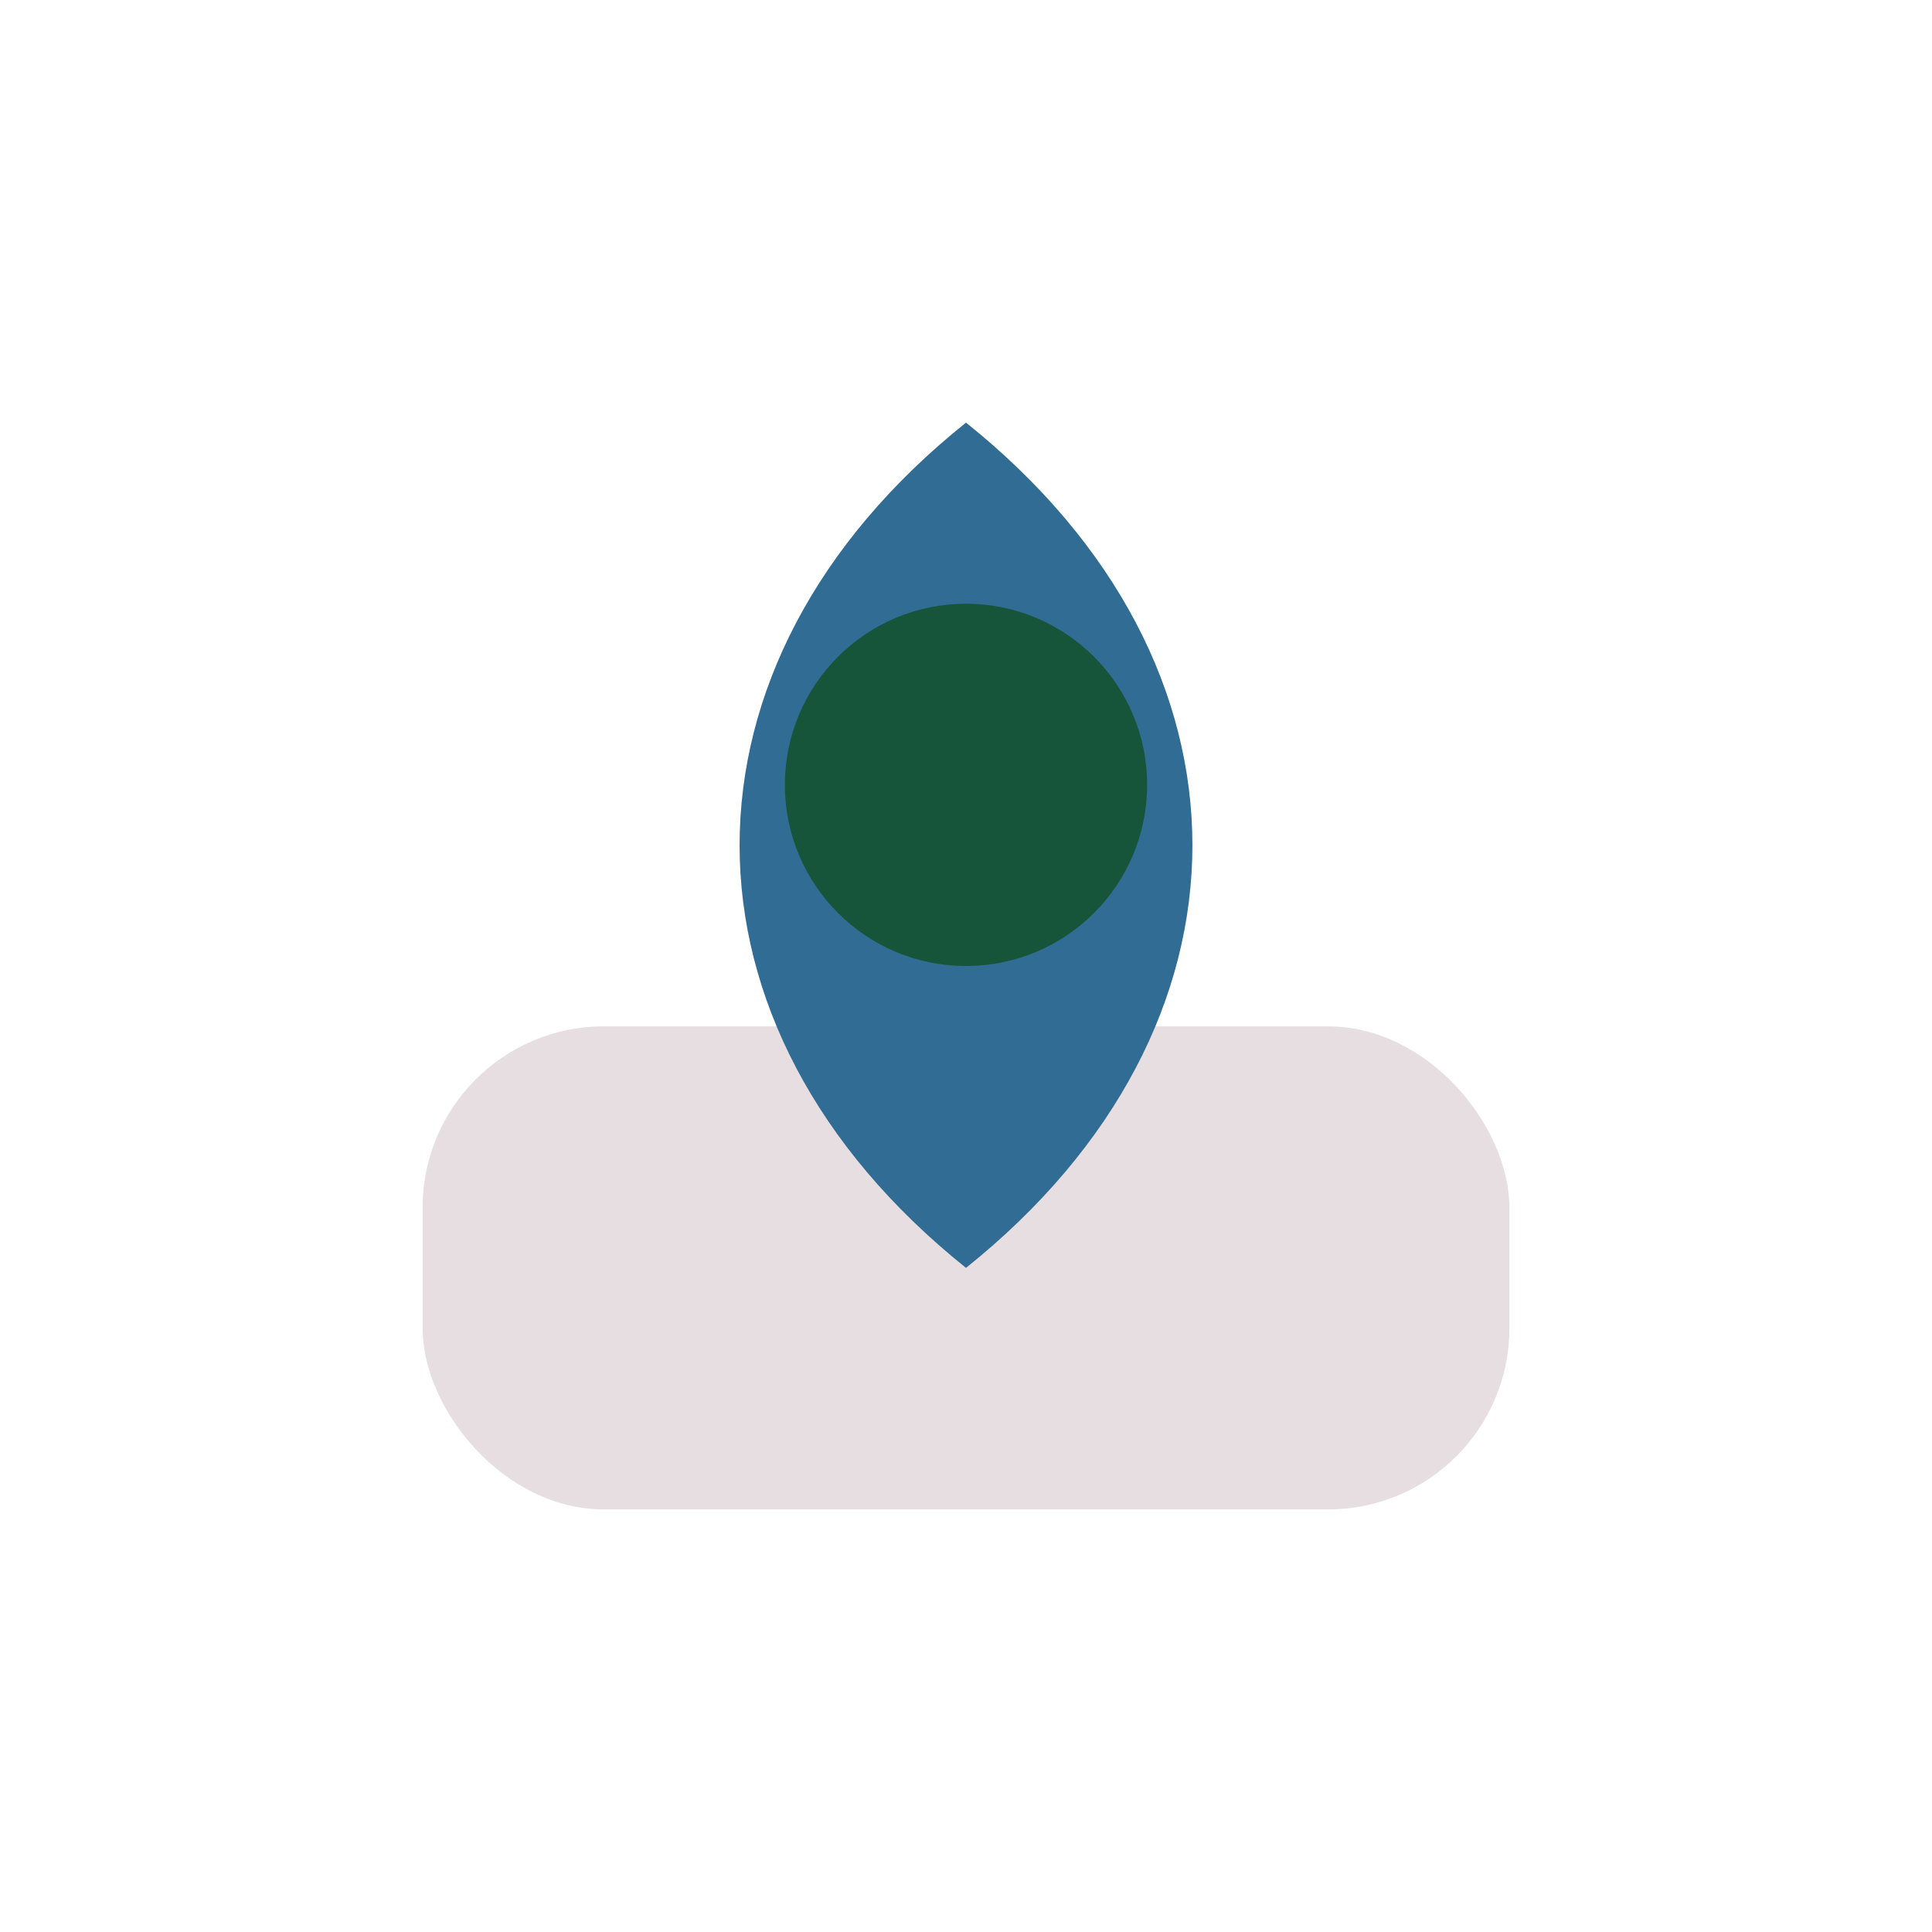 <?xml version="1.0" encoding="UTF-8"?>
<svg xmlns="http://www.w3.org/2000/svg" width="32" height="32" viewBox="0 0 32 32"><rect x="7" y="17" width="18" height="8" rx="3" fill="#E6DEE0"/><path d="M16 7c5 4 5 10 0 14-5-4-5-10 0-14z" fill="#316C94"/><circle cx="16" cy="13" r="3" fill="#17553A"/></svg>